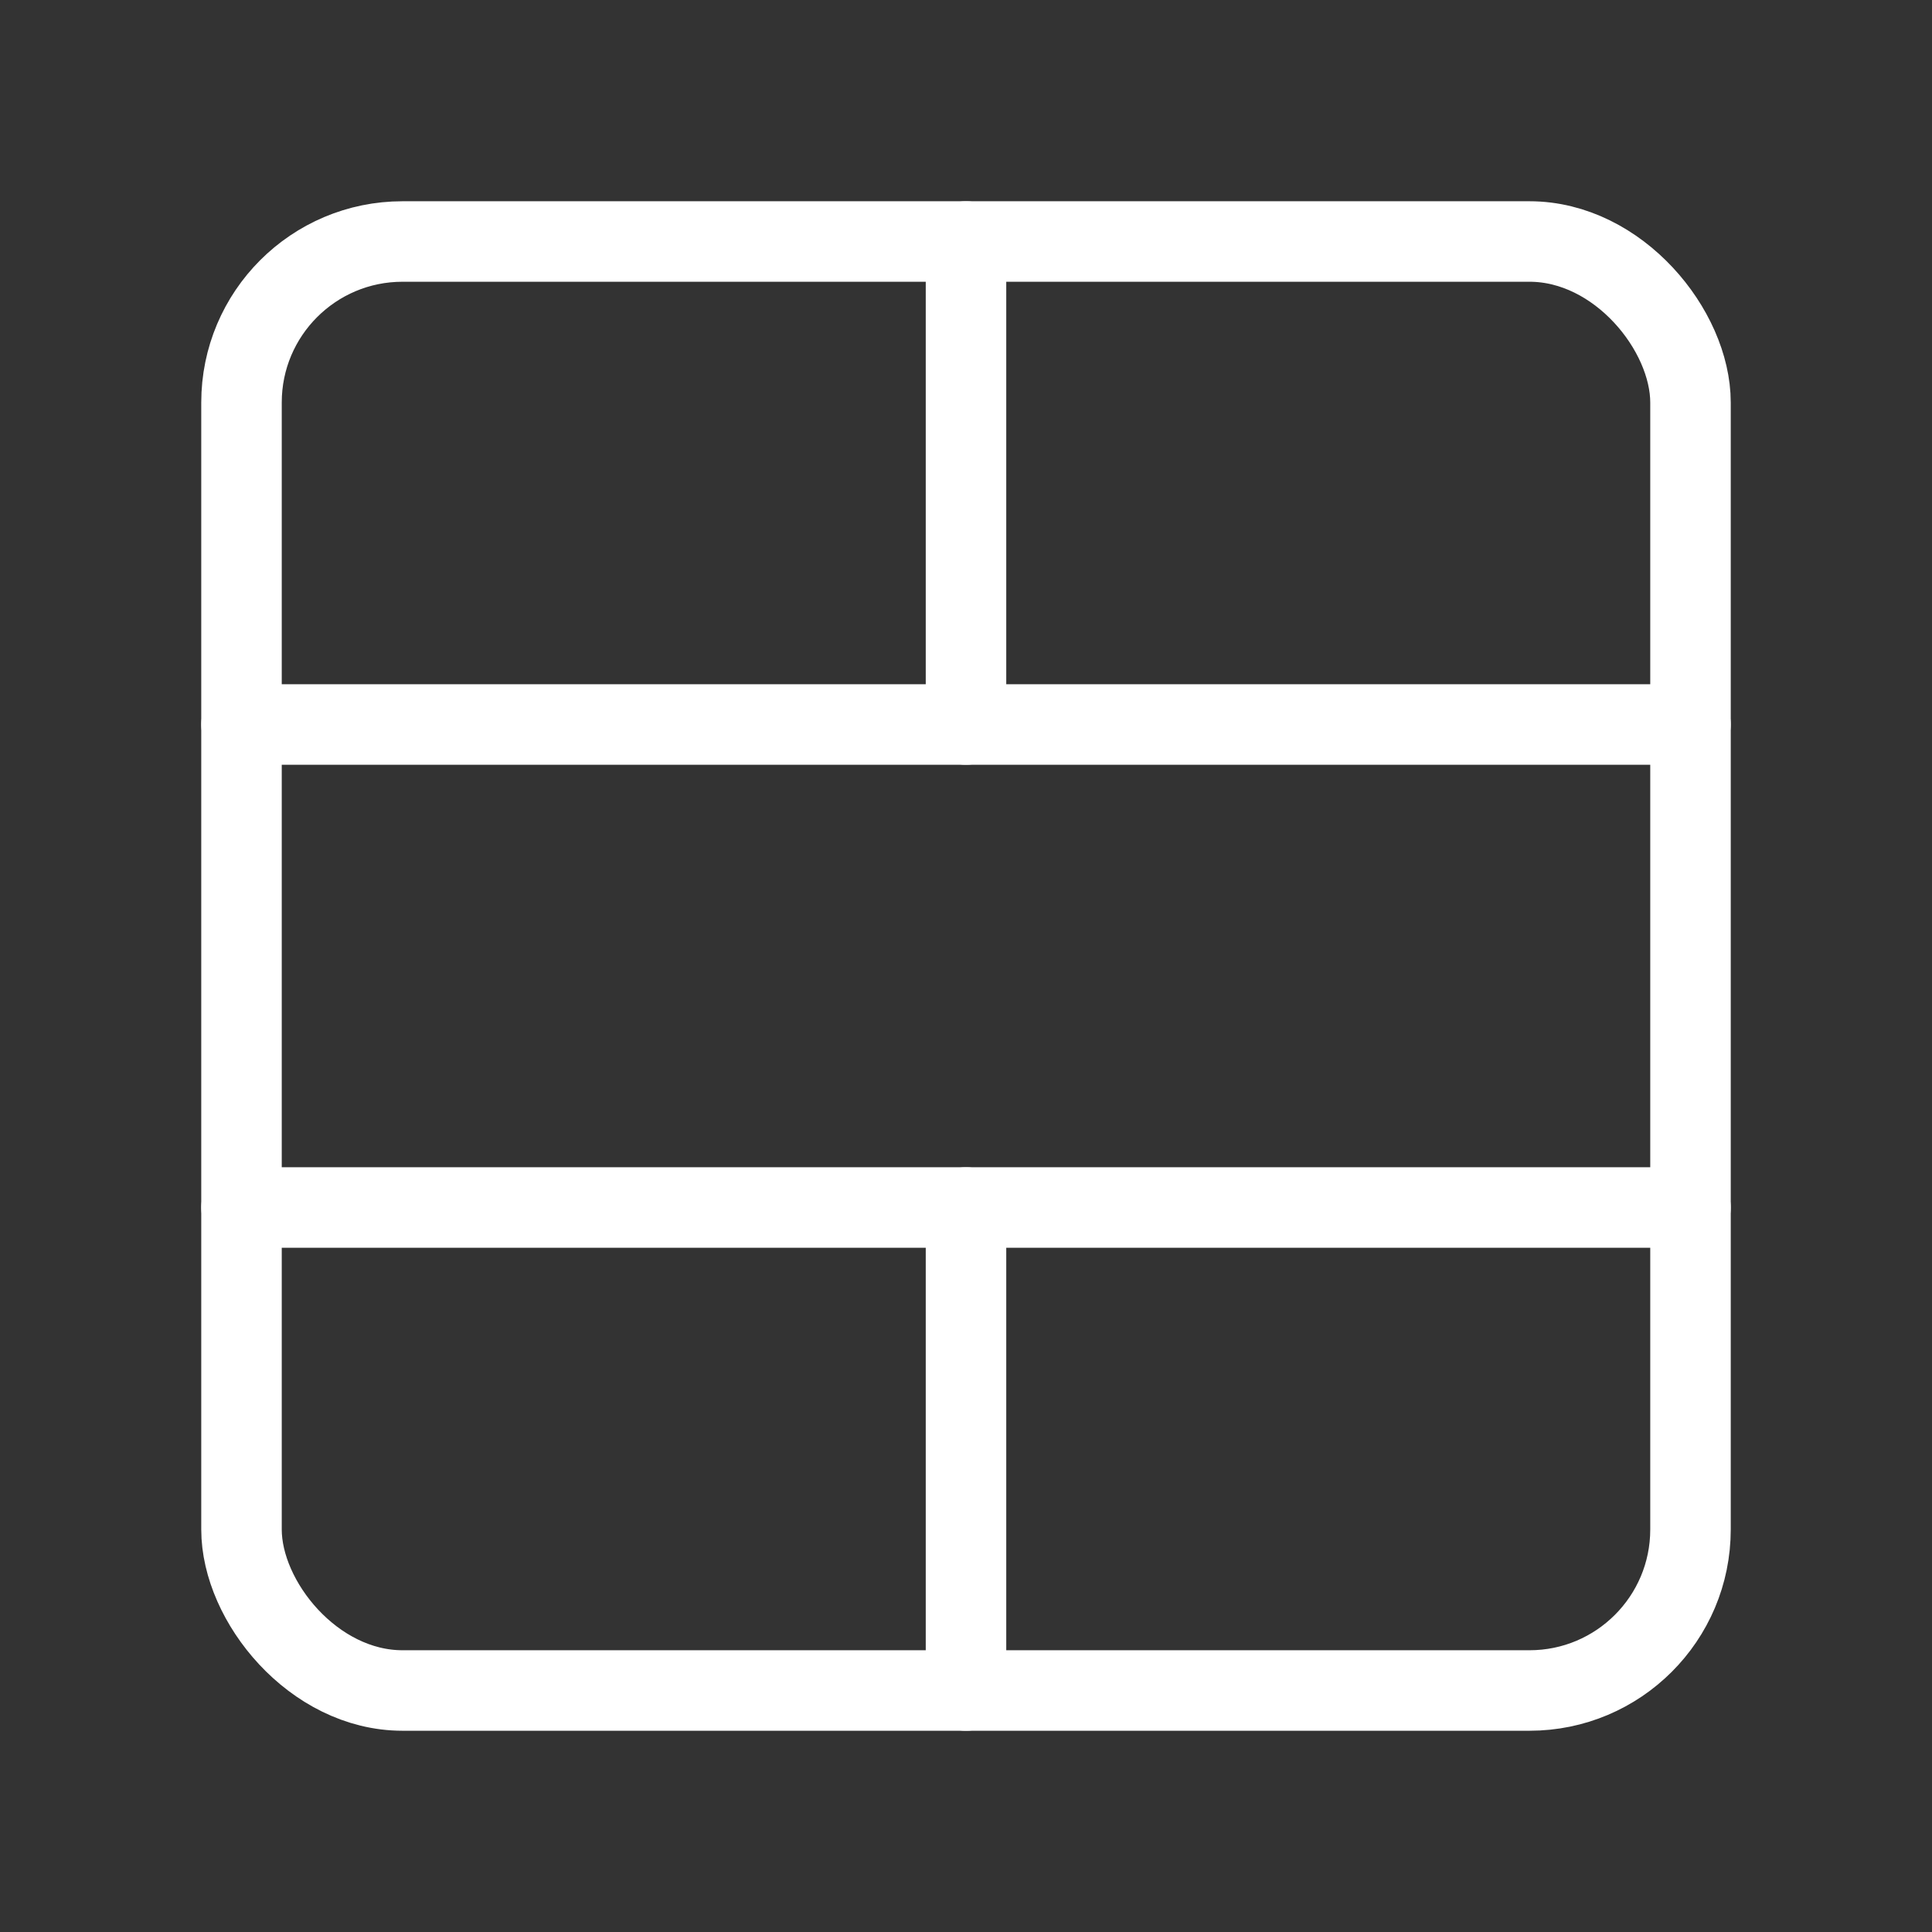 <svg xmlns="http://www.w3.org/2000/svg" width="48" height="48" viewBox="0 0 24 24" fill="none" stroke="#ffffff" stroke-width="1" stroke-linecap="round" stroke-linejoin="round" class="lucide lucide-table-cells-merge-icon lucide-table-cells-merge"><rect x="0" y="0" width="24" height="24" fill="#333333" stroke="none"/><path d="M12 21v-6"/><path d="M12 9V3"/><path d="M3 15h18"/><path d="M3 9h18"/><rect width="18" height="18" x="3" y="3" rx="2"/></svg>